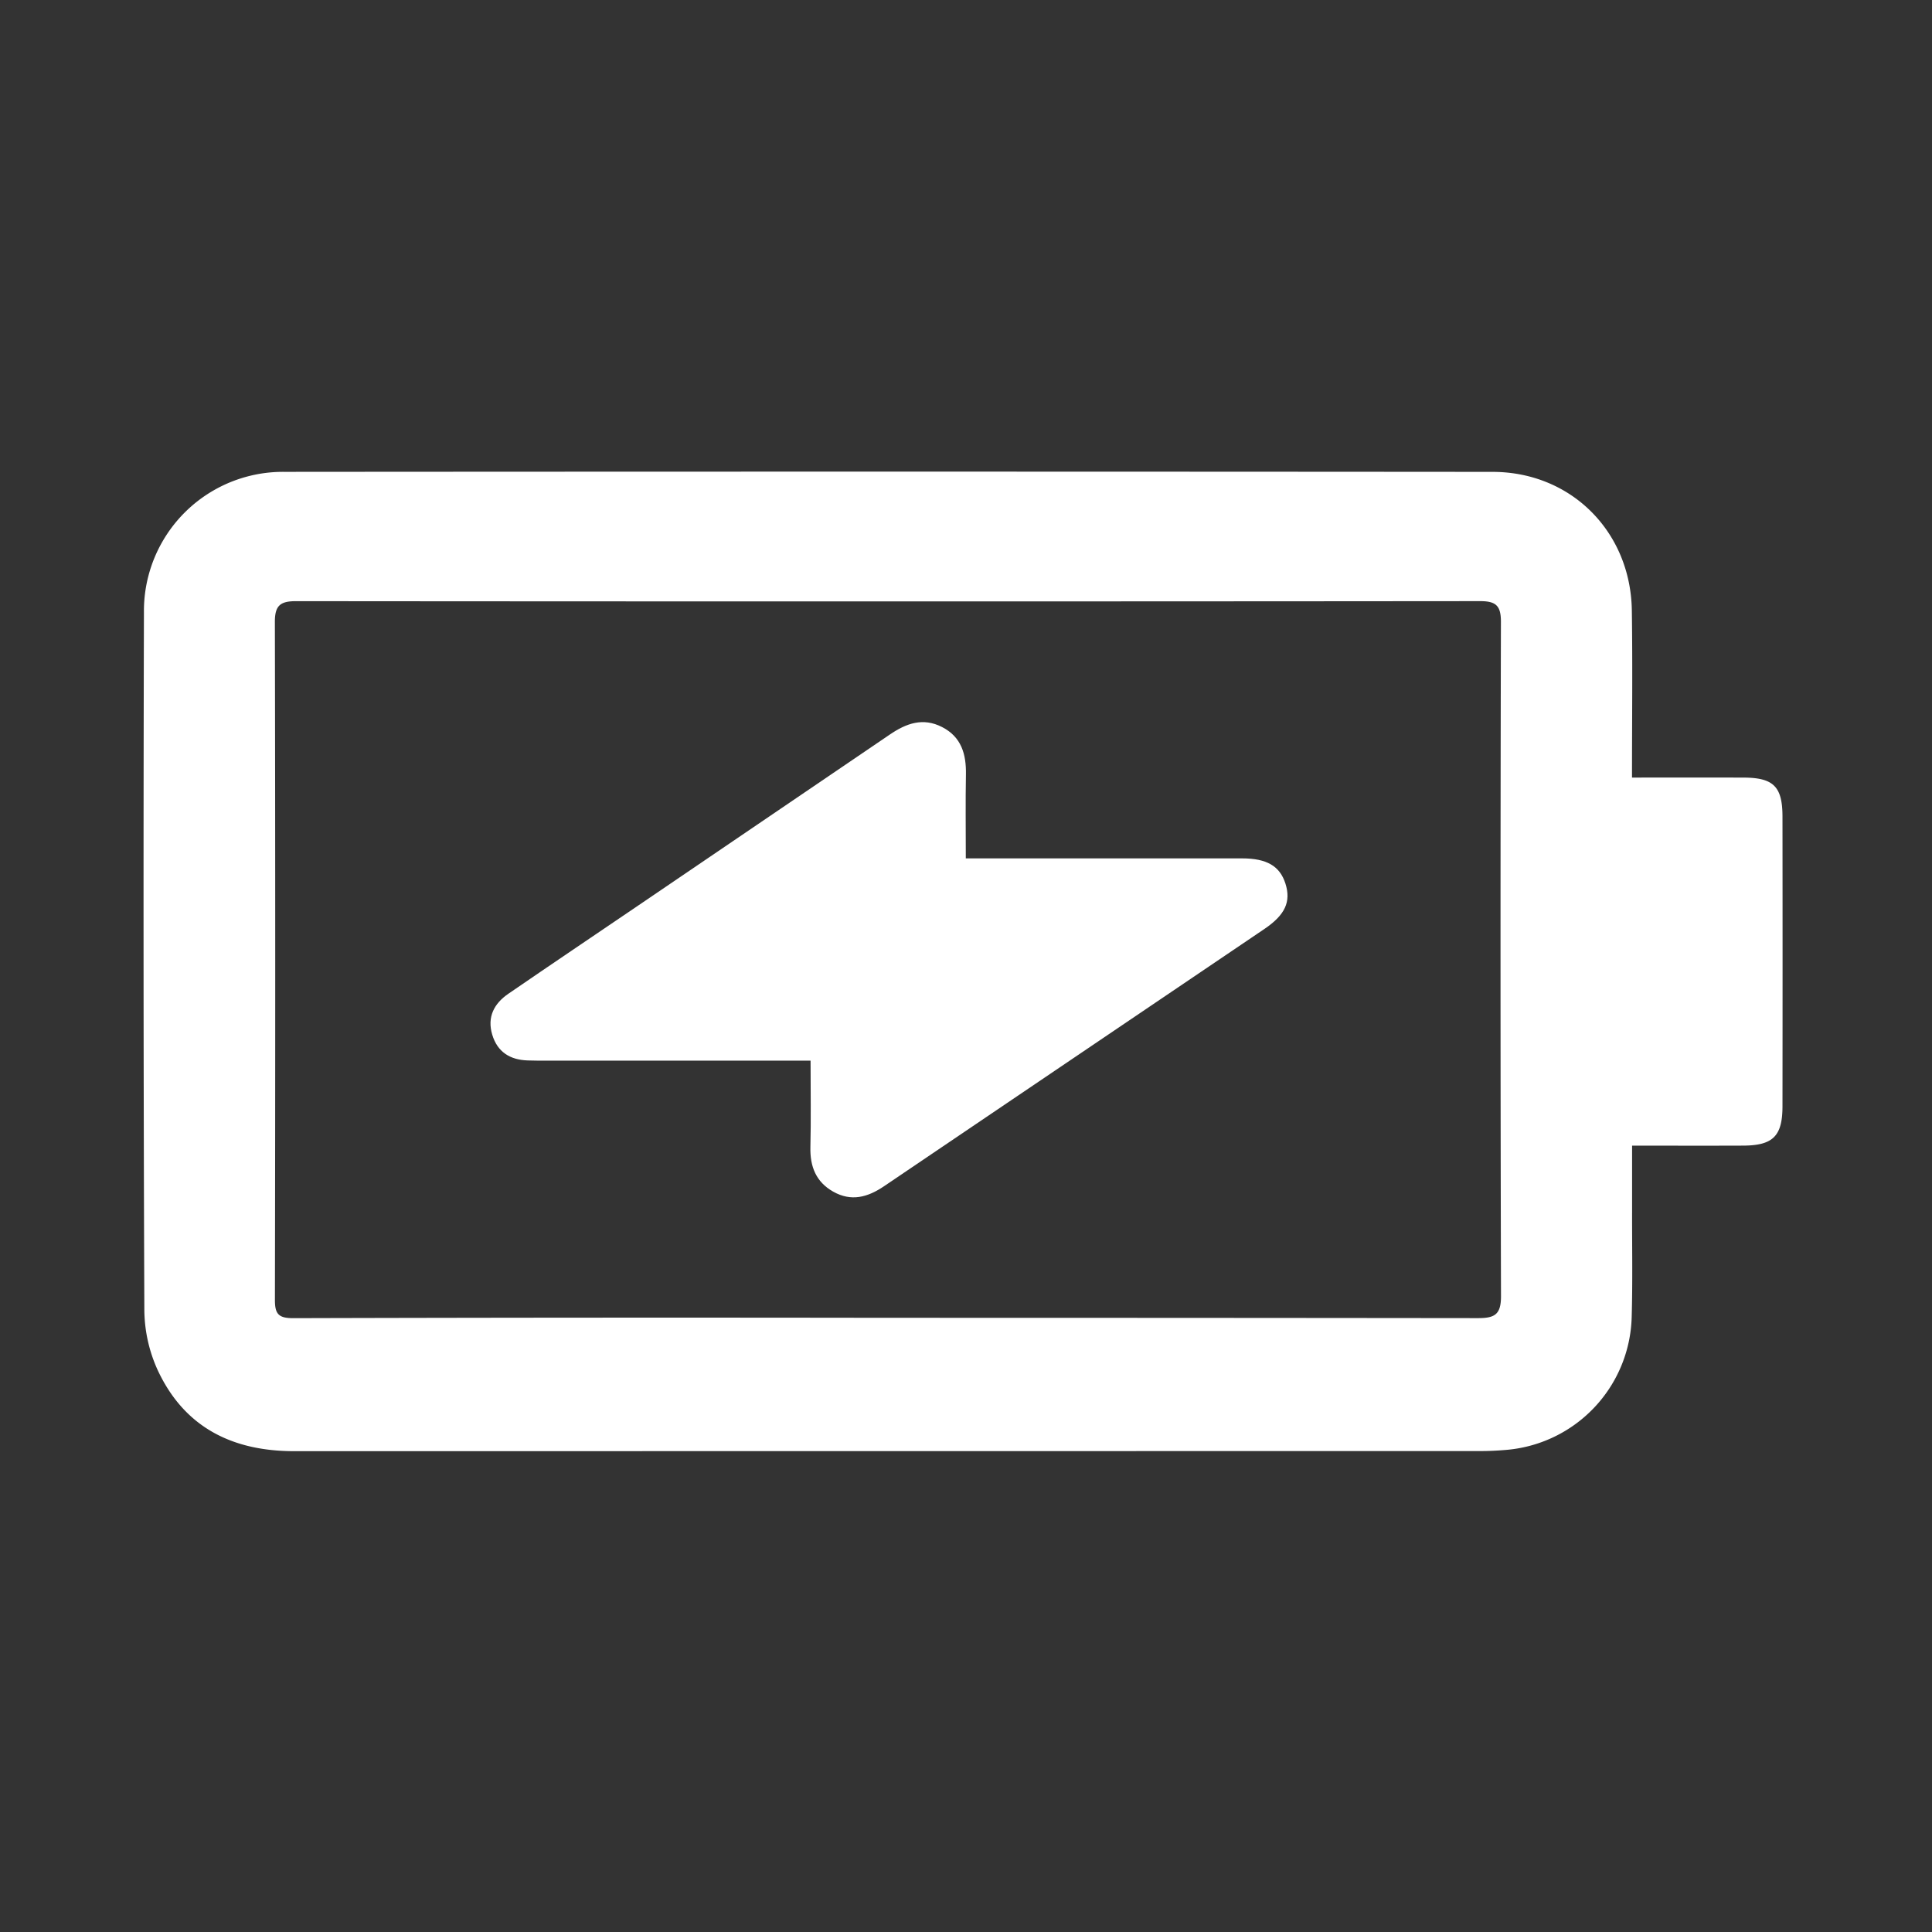 <svg xmlns="http://www.w3.org/2000/svg" xmlns:xlink="http://www.w3.org/1999/xlink" width="500" height="500" viewBox="0 0 500 500">
  <rect x="0" y="0" width="500" height="500" fill="#333333" stroke="none"/>
  <defs>
    <clipPath id="clip-motorola-g24row-pdp-battery-white-">
      <rect width="500" height="500"/>
    </clipPath>
  </defs>
  <g id="motorola-g24row-pdp-battery-white-" clip-path="url(#clip-motorola-g24row-pdp-battery-white-)">
    <g id="Group_9265" data-name="Group 9265" transform="translate(461.329 122.056) rotate(90)">
      <g id="Group_4364" data-name="Group 4364">
        <path id="Path_76" data-name="Path 76" d="M79.178,38.97c0-10.008-.015-19.4.005-28.8C79.2,2.37,81.476.034,89.261.024q37.5-.048,75.01,0c7.711.01,10.127,2.469,10.158,10.206.038,9.393.007,18.781.007,28.717,6,0,11.458,0,16.918,0,9.12.015,18.244-.158,27.359.1a35.455,35.455,0,0,1,34.5,32.928c.167,2.033.262,4.081.262,6.121q.018,153.536.032,307.073c.008,16.065-6.185,28.5-21.051,35.384A38.162,38.162,0,0,1,217,423.973q-90.34.347-180.684.105A35.984,35.984,0,0,1,.06,387.772Q-.058,231.408.065,75.039c.018-20.31,15.476-35.722,35.859-36.027C50.063,38.8,64.206,38.97,79.178,38.97ZM218.99,232.131q0-76.638.083-153.27c.01-4.337-.9-6-5.664-5.989q-87.256.236-174.515.018c-4.159-.009-5.376,1.245-5.374,5.354q.14,153.271.007,306.537c0,4.061,1.185,5.42,5.369,5.411q87.729-.179,175.457-.012c3.7.008,4.742-.967,4.731-4.784Q218.87,308.763,218.99,232.131Z" fill="#fff"/>
        <path id="Path_77" data-name="Path 77" d="M87.611,123.432v6.232q0,31.132,0,62.265c0,1.572-.006,3.144-.056,4.717-.146,4.569-2.189,7.837-6.691,9.178-4.552,1.353-8.037-.489-10.569-4.183-7.555-11.015-15.02-22.095-22.52-33.146Q25.534,135.726,3.257,102.987C.294,98.659-1.266,94.333,1.282,89.38c2.562-4.991,7.031-6.253,12.273-6.156,7.05.128,14.1.033,21.707.033V77.784q0-33.016,0-66.039c.005-6.4,2-9.771,6.535-11.213C46.46-.946,49.889.591,53.544,6Q86.829,55.2,120.1,104.406c2.88,4.244,4.056,8.507,1.394,13.2-2.52,4.433-6.49,5.986-11.485,5.869C102.787,123.3,95.559,123.432,87.611,123.432Z" transform="translate(64.83 128.123)" fill="#fff"/>
      </g>
    </g>
  </g>
</svg>
